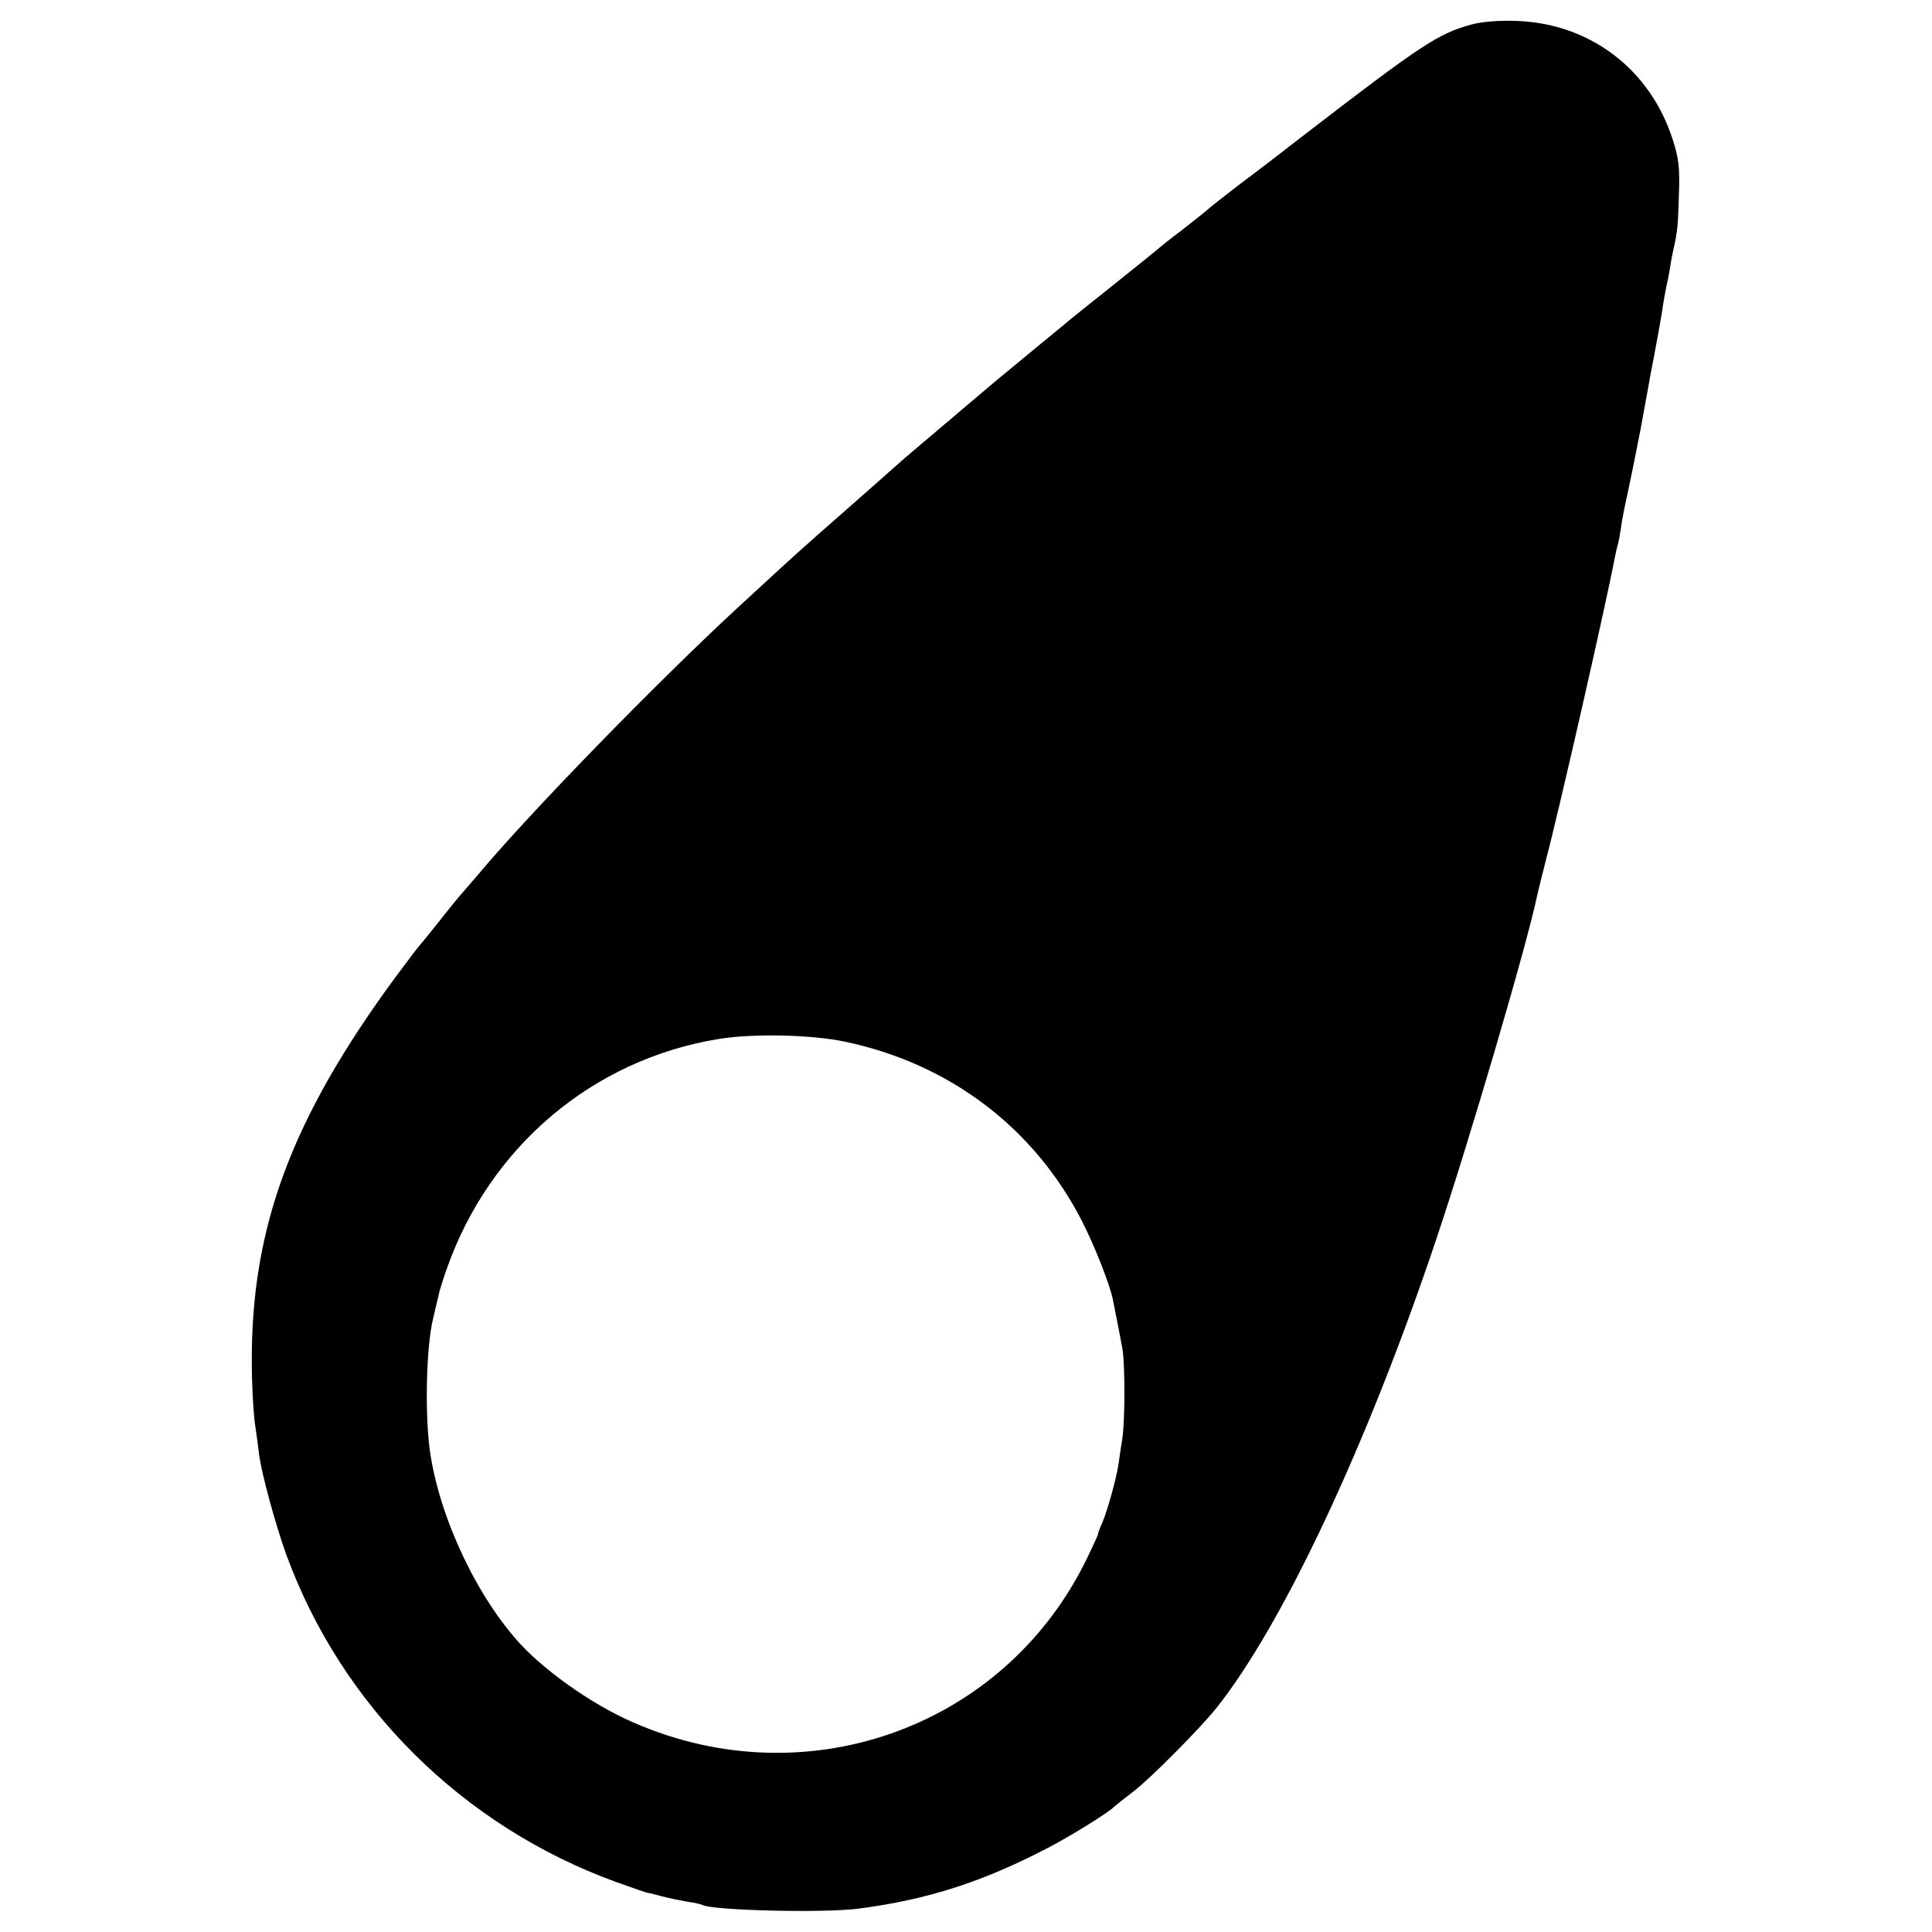 <?xml version="1.0" standalone="no"?>
<!DOCTYPE svg PUBLIC "-//W3C//DTD SVG 20010904//EN"
 "http://www.w3.org/TR/2001/REC-SVG-20010904/DTD/svg10.dtd">
<svg version="1.0" xmlns="http://www.w3.org/2000/svg"
 width="600pt" height="600pt" viewBox="0 0 600 600"
 preserveAspectRatio="xMidYMid meet">
<g transform="translate(0,600) scale(0.1,-0.1)"
fill="#000000" stroke="none">
<path d="M4570 5924 c-103 -28 -155 -62 -525 -347 -55 -43 -141 -109 -192
-147 -51 -39 -98 -76 -105 -83 -7 -6 -42 -34 -78 -62 -36 -27 -67 -52 -70 -55
-3 -3 -61 -50 -130 -105 -69 -55 -134 -107 -145 -116 -11 -10 -63 -52 -115
-95 -52 -43 -104 -86 -115 -95 -35 -30 -119 -100 -145 -123 -14 -11 -54 -46
-90 -76 -36 -30 -67 -57 -70 -60 -3 -3 -61 -54 -130 -115 -214 -188 -173 -152
-372 -335 -250 -231 -641 -633 -798 -820 -25 -29 -50 -58 -55 -64 -6 -6 -38
-45 -70 -86 -33 -41 -62 -77 -65 -80 -3 -3 -35 -45 -72 -95 -323 -439 -449
-778 -446 -1201 0 -66 5 -147 9 -180 5 -32 11 -79 14 -104 9 -62 49 -209 83
-305 172 -473 549 -847 1026 -1020 53 -19 97 -34 99 -34 1 1 20 -4 42 -10 22
-6 58 -13 80 -17 22 -3 43 -8 46 -10 29 -17 381 -26 489 -11 212 28 382 83
580 186 74 38 196 114 210 130 3 3 31 25 62 49 53 41 204 193 256 258 206 259
469 819 682 1454 103 306 285 926 314 1070 3 14 15 61 26 105 43 162 192 819
214 939 3 14 7 34 10 44 3 9 7 33 10 52 2 19 11 64 19 100 8 36 27 129 42 207
14 79 28 151 29 160 17 88 37 195 41 228 4 22 8 47 10 55 2 8 7 31 10 50 3 19
8 49 12 65 13 59 14 71 17 170 3 83 0 112 -19 171 -70 219 -257 361 -485 369
-52 2 -106 -2 -140 -11z m-1946 -3159 c324 -68 586 -266 735 -555 39 -76 86
-194 97 -245 10 -49 24 -123 30 -155 8 -49 8 -229 -1 -281 -4 -24 -9 -57 -11
-74 -7 -47 -35 -147 -50 -182 -8 -17 -14 -34 -14 -37 0 -3 -15 -36 -33 -73
-258 -536 -892 -756 -1437 -500 -112 53 -241 144 -319 226 -137 146 -254 392
-285 599 -17 114 -13 327 9 417 9 39 18 77 20 85 2 8 12 40 23 71 133 377 452
648 842 712 107 18 290 14 394 -8z"/>
</g>
</svg>
